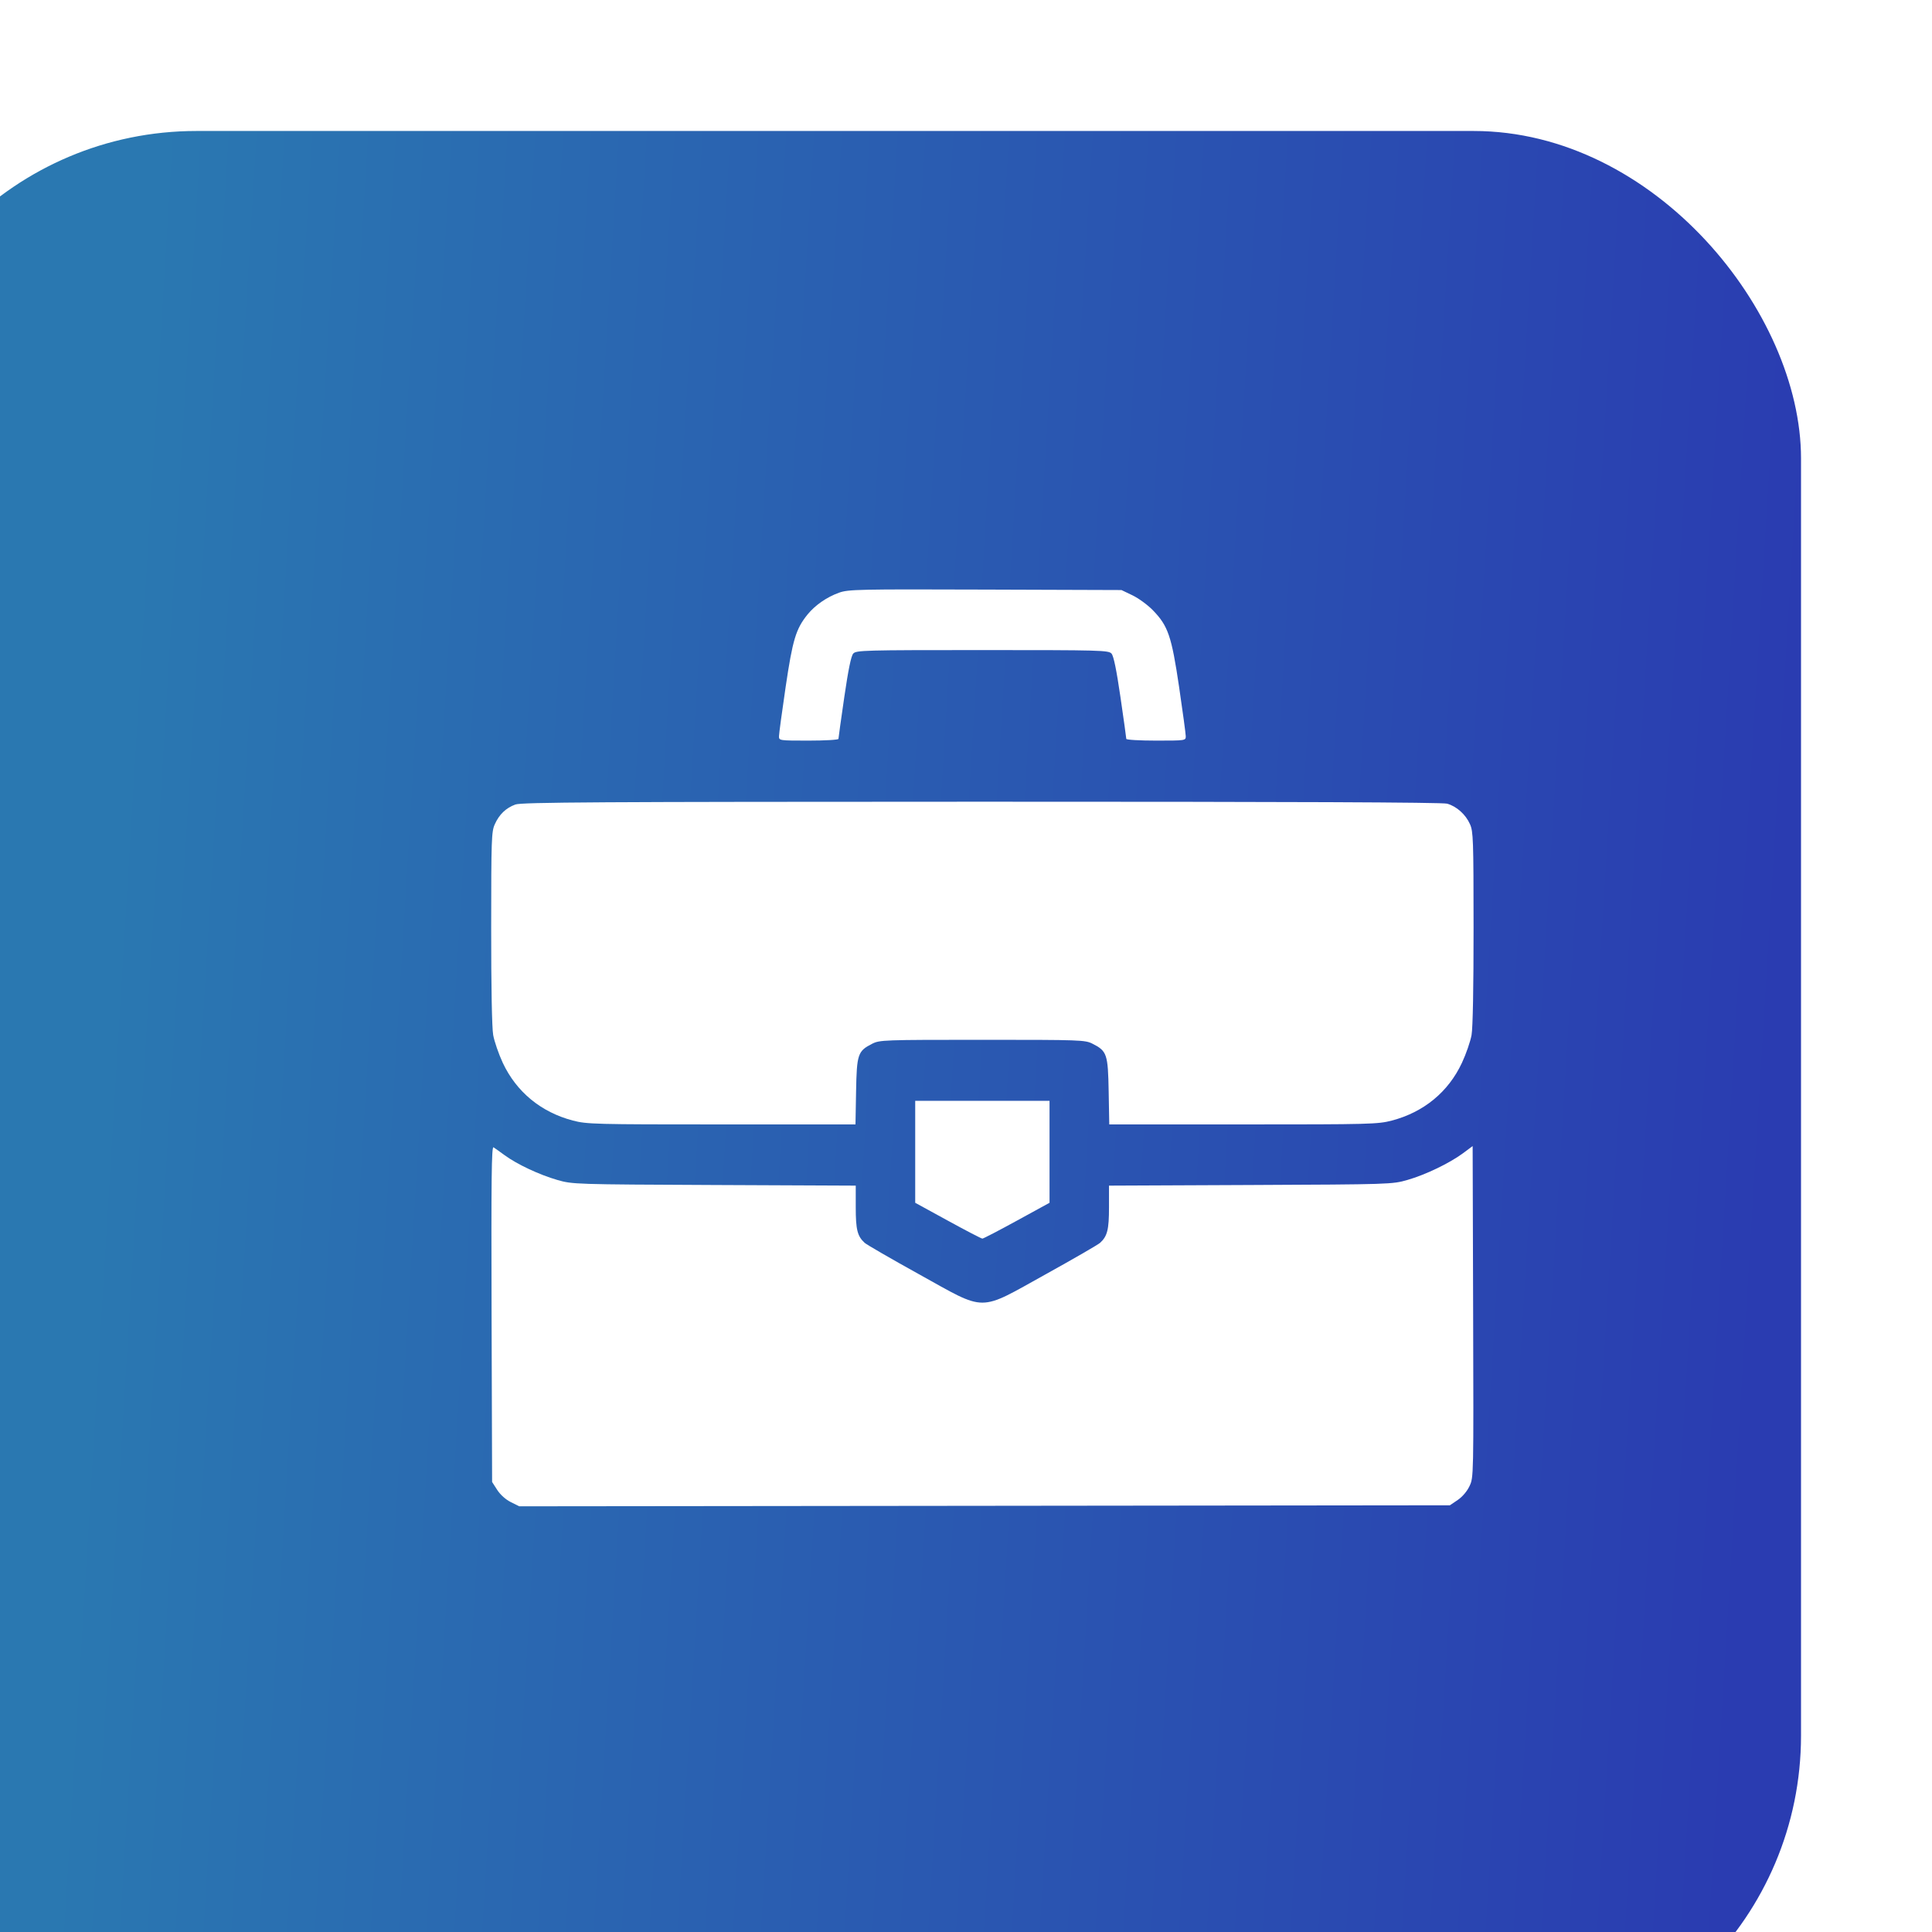 <?xml version="1.0" encoding="UTF-8"?> <svg xmlns="http://www.w3.org/2000/svg" width="59" height="59" viewBox="0 0 59 59" fill="none"> <g filter="url(#filter0_i_411_646)"> <rect width="59" height="59" rx="10" fill="url(#paint0_linear_411_646)"></rect> </g> <g filter="url(#filter1_d_411_646)"> <path fill-rule="evenodd" clip-rule="evenodd" d="M25.623 14.1C25.25 14.233 24.89 14.483 24.66 14.767C24.305 15.207 24.206 15.534 23.992 16.98C23.881 17.732 23.79 18.407 23.789 18.482C23.788 18.616 23.794 18.617 24.697 18.617C25.196 18.617 25.605 18.593 25.605 18.564C25.605 18.535 25.685 17.961 25.783 17.289C25.905 16.454 25.991 16.033 26.056 15.96C26.145 15.858 26.379 15.852 30 15.852C33.621 15.852 33.855 15.858 33.944 15.96C34.009 16.033 34.095 16.454 34.217 17.289C34.315 17.961 34.395 18.535 34.395 18.564C34.395 18.593 34.804 18.617 35.303 18.617C36.206 18.617 36.212 18.616 36.211 18.482C36.21 18.407 36.119 17.732 36.008 16.98C35.777 15.421 35.671 15.112 35.204 14.633C35.048 14.473 34.769 14.269 34.584 14.18L34.248 14.019L30.088 14.005C26.204 13.992 25.907 13.998 25.623 14.1ZM15.74 20.568C15.45 20.674 15.245 20.871 15.11 21.172C15.009 21.395 15.001 21.622 15 24.331C14.999 26.146 15.022 27.386 15.061 27.607C15.096 27.803 15.228 28.186 15.354 28.457C15.771 29.346 16.521 29.964 17.495 30.22C17.924 30.332 18.156 30.338 22.036 30.338H26.125L26.143 29.331C26.164 28.19 26.195 28.098 26.634 27.875C26.864 27.758 26.983 27.754 30 27.754C33.017 27.754 33.136 27.758 33.366 27.875C33.805 28.098 33.836 28.19 33.857 29.331L33.875 30.338H37.964C41.844 30.338 42.076 30.332 42.505 30.22C43.479 29.964 44.23 29.346 44.645 28.457C44.772 28.186 44.904 27.803 44.939 27.607C44.978 27.386 45.001 26.146 45 24.331C44.999 21.629 44.991 21.394 44.891 21.169C44.76 20.873 44.485 20.626 44.194 20.543C44.047 20.501 39.431 20.482 29.971 20.483C18.261 20.485 15.929 20.499 15.74 20.568ZM27.949 31.174V32.731L28.948 33.278C29.497 33.579 29.97 33.825 30 33.825C30.03 33.825 30.503 33.579 31.052 33.278L32.051 32.731V31.174V29.617H30H27.949V31.174ZM15.012 36.124L15.028 41.257L15.185 41.501C15.28 41.648 15.445 41.795 15.6 41.872L15.858 42L30.067 41.985L44.277 41.969L44.515 41.808C44.658 41.711 44.802 41.542 44.877 41.382C45.002 41.119 45.002 41.112 44.987 36.059L44.972 30.999L44.679 31.217C44.267 31.522 43.532 31.876 42.98 32.034C42.517 32.167 42.454 32.169 38.189 32.188L33.867 32.207V32.868C33.867 33.551 33.817 33.751 33.595 33.954C33.535 34.009 32.788 34.441 31.934 34.914C29.85 36.069 30.15 36.069 28.066 34.914C27.212 34.441 26.465 34.009 26.405 33.954C26.183 33.751 26.133 33.551 26.133 32.868V32.207L21.811 32.188C17.542 32.169 17.483 32.167 17.02 32.034C16.472 31.876 15.791 31.557 15.413 31.28C15.266 31.172 15.112 31.063 15.071 31.037C15.011 31 15 31.994 15.012 36.124Z" fill="white"></path> </g> <defs> <filter id="filter0_i_411_646" x="-4" y="0" width="63" height="63" filterUnits="userSpaceOnUse" color-interpolation-filters="sRGB"> <feFlood flood-opacity="0" result="BackgroundImageFix"></feFlood> <feBlend mode="normal" in="SourceGraphic" in2="BackgroundImageFix" result="shape"></feBlend> <feColorMatrix in="SourceAlpha" type="matrix" values="0 0 0 0 0 0 0 0 0 0 0 0 0 0 0 0 0 0 127 0" result="hardAlpha"></feColorMatrix> <feOffset dx="-4" dy="4"></feOffset> <feGaussianBlur stdDeviation="2"></feGaussianBlur> <feComposite in2="hardAlpha" operator="arithmetic" k2="-1" k3="1"></feComposite> <feColorMatrix type="matrix" values="0 0 0 0 0 0 0 0 0 0 0 0 0 0 0 0 0 0 0.25 0"></feColorMatrix> <feBlend mode="normal" in2="shape" result="effect1_innerShadow_411_646"></feBlend> </filter> <filter id="filter1_d_411_646" x="11" y="14" width="38" height="36" filterUnits="userSpaceOnUse" color-interpolation-filters="sRGB"> <feFlood flood-opacity="0" result="BackgroundImageFix"></feFlood> <feColorMatrix in="SourceAlpha" type="matrix" values="0 0 0 0 0 0 0 0 0 0 0 0 0 0 0 0 0 0 127 0" result="hardAlpha"></feColorMatrix> <feOffset dy="4"></feOffset> <feGaussianBlur stdDeviation="2"></feGaussianBlur> <feComposite in2="hardAlpha" operator="out"></feComposite> <feColorMatrix type="matrix" values="0 0 0 0 0 0 0 0 0 0 0 0 0 0 0 0 0 0 0.25 0"></feColorMatrix> <feBlend mode="normal" in2="BackgroundImageFix" result="effect1_dropShadow_411_646"></feBlend> <feBlend mode="normal" in="SourceGraphic" in2="effect1_dropShadow_411_646" result="shape"></feBlend> </filter> <linearGradient id="paint0_linear_411_646" x1="56.365" y1="59" x2="5.47" y2="55.917" gradientUnits="userSpaceOnUse"> <stop stop-color="#2A3CB1"></stop> <stop offset="1" stop-color="#2A78B1"></stop> </linearGradient> </defs> </svg> 